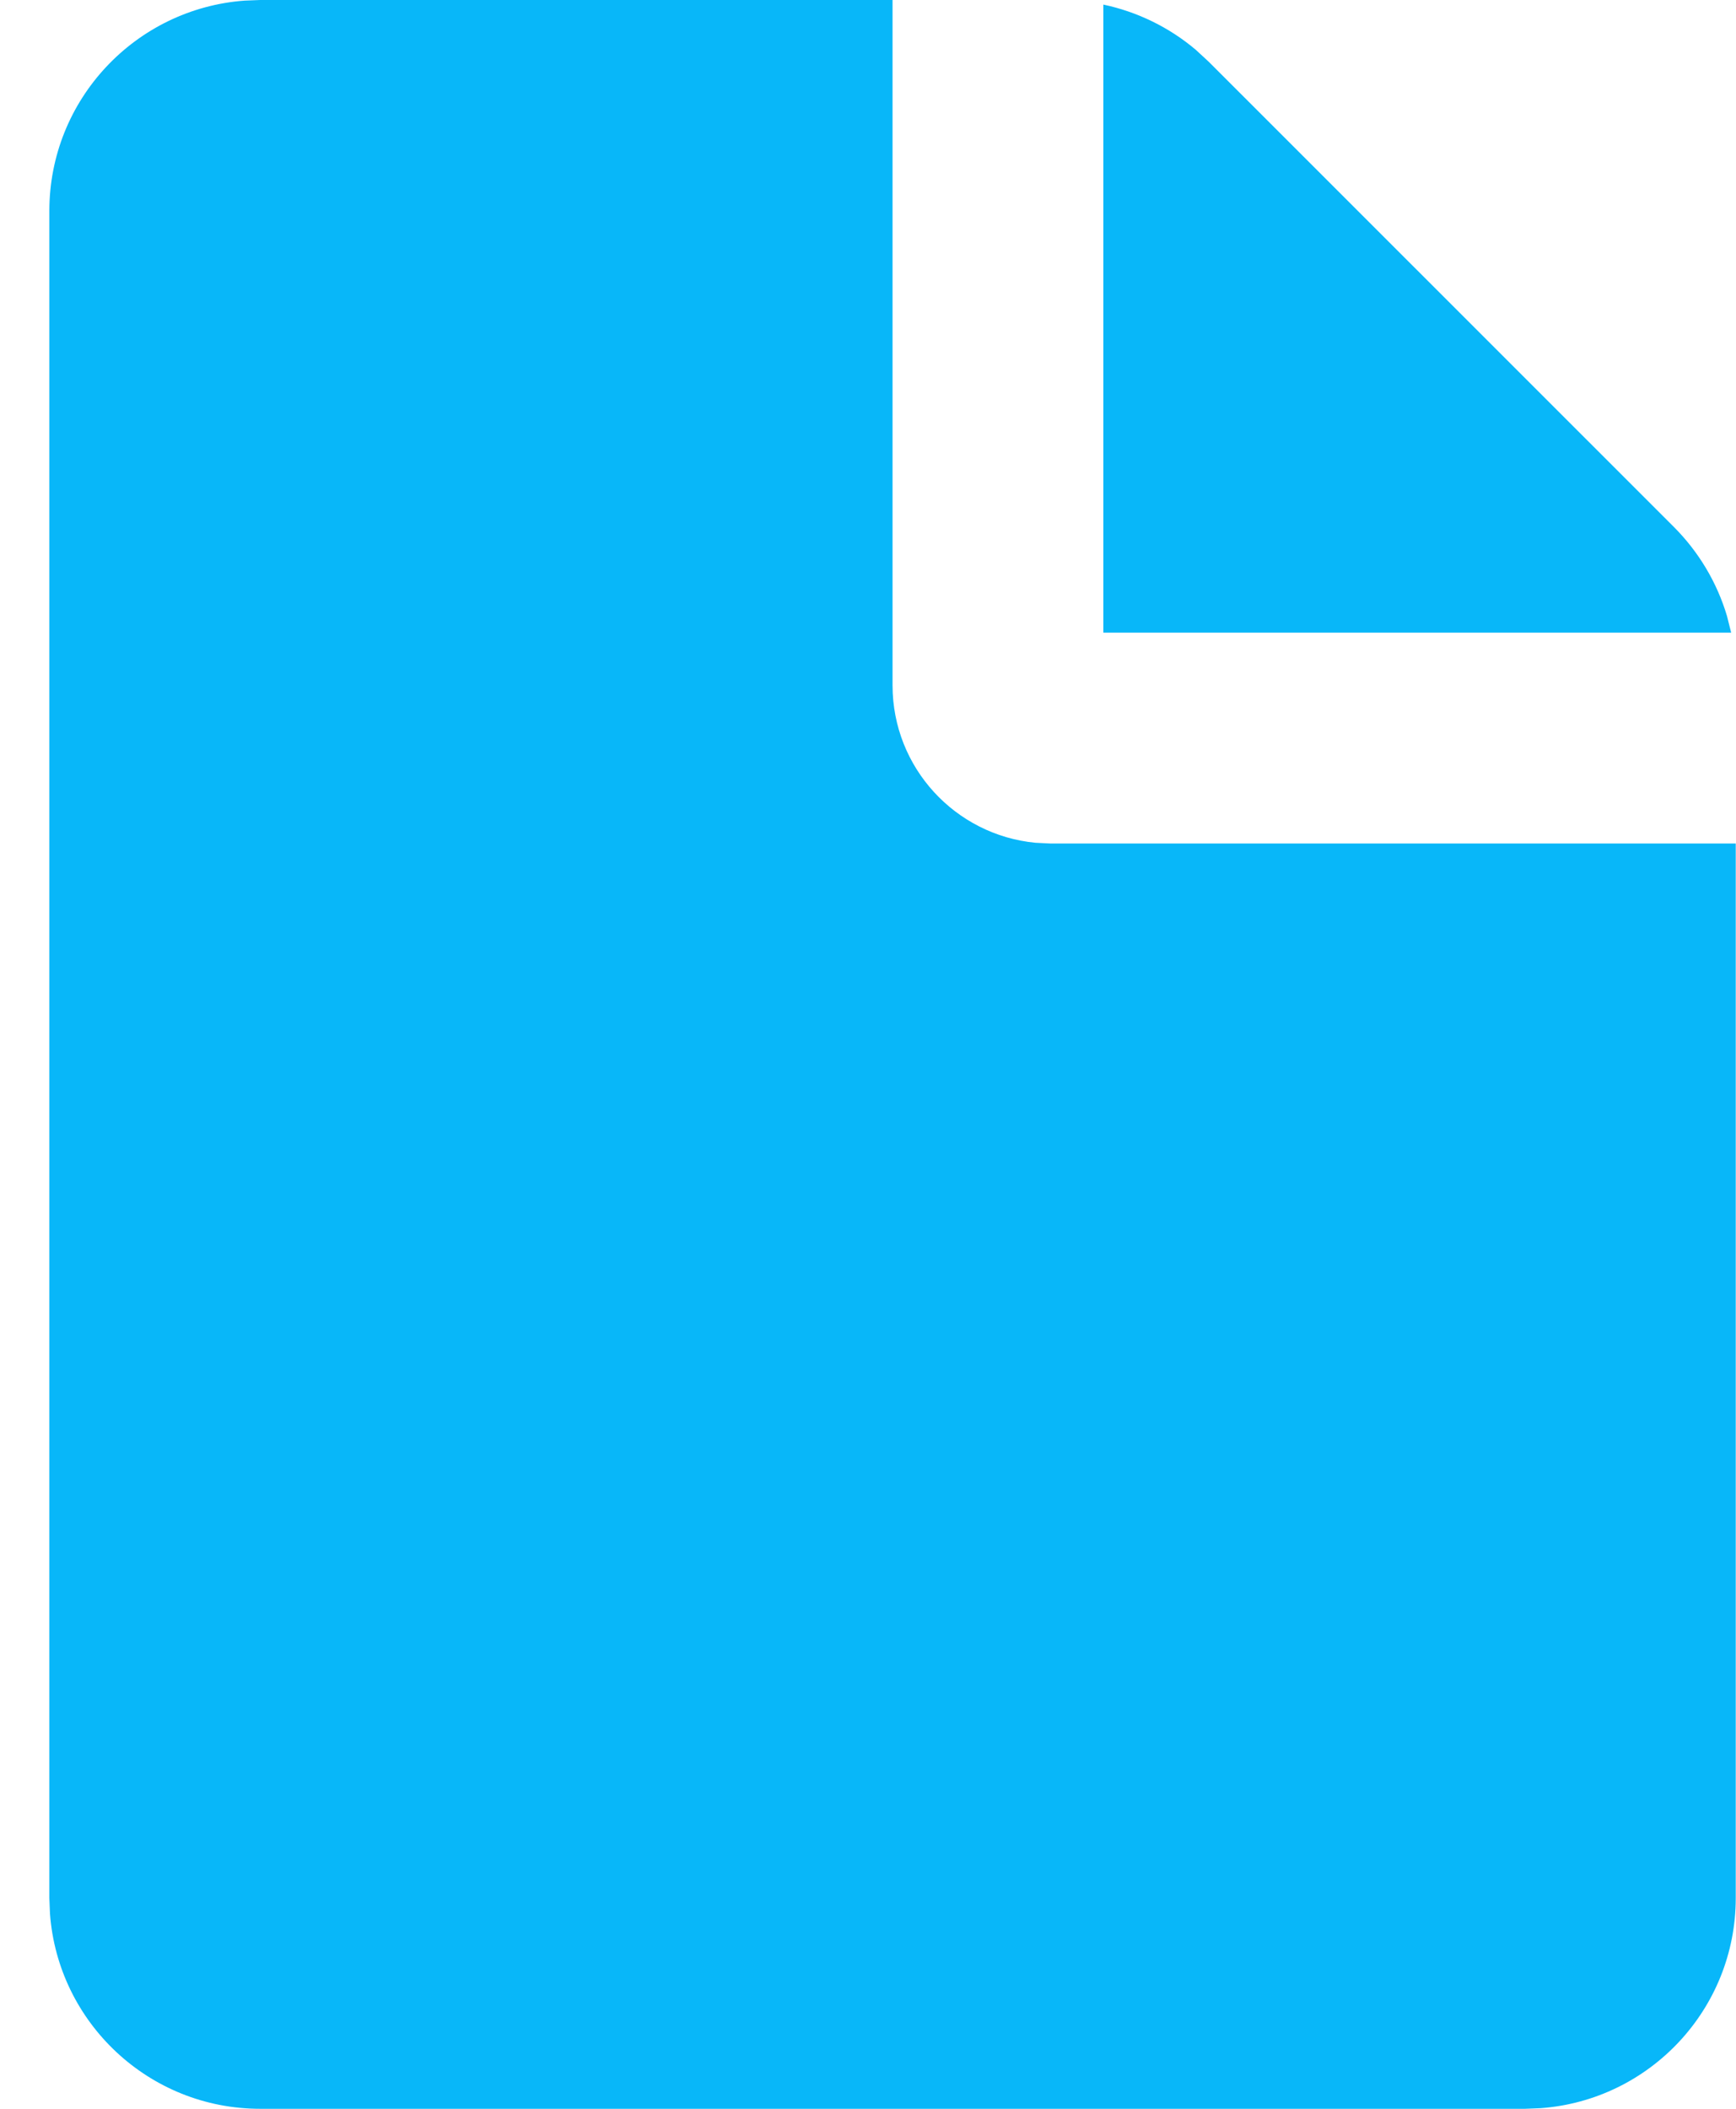<svg width="14" height="17" viewBox="0 0 14 17" fill="none" xmlns="http://www.w3.org/2000/svg">
<path id="&#229;&#189;&#162;&#231;&#138;&#182;" d="M7.198 0V5.525C7.198 6.188 7.704 6.732 8.351 6.794L8.473 6.8H13.998V15.3C13.998 16.196 13.305 16.93 12.425 16.995L12.298 17H2.098C1.202 17 0.468 16.306 0.403 15.427L0.398 15.3V1.7C0.398 0.804 1.092 0.07 1.972 0.005L2.098 0H7.198ZM8.898 0.037C9.172 0.095 9.429 0.22 9.644 0.402L9.748 0.498L13.501 4.25C13.701 4.451 13.847 4.697 13.927 4.965L13.961 5.1H8.898V0.037Z" fill="#08B7F9"/>
</svg>

